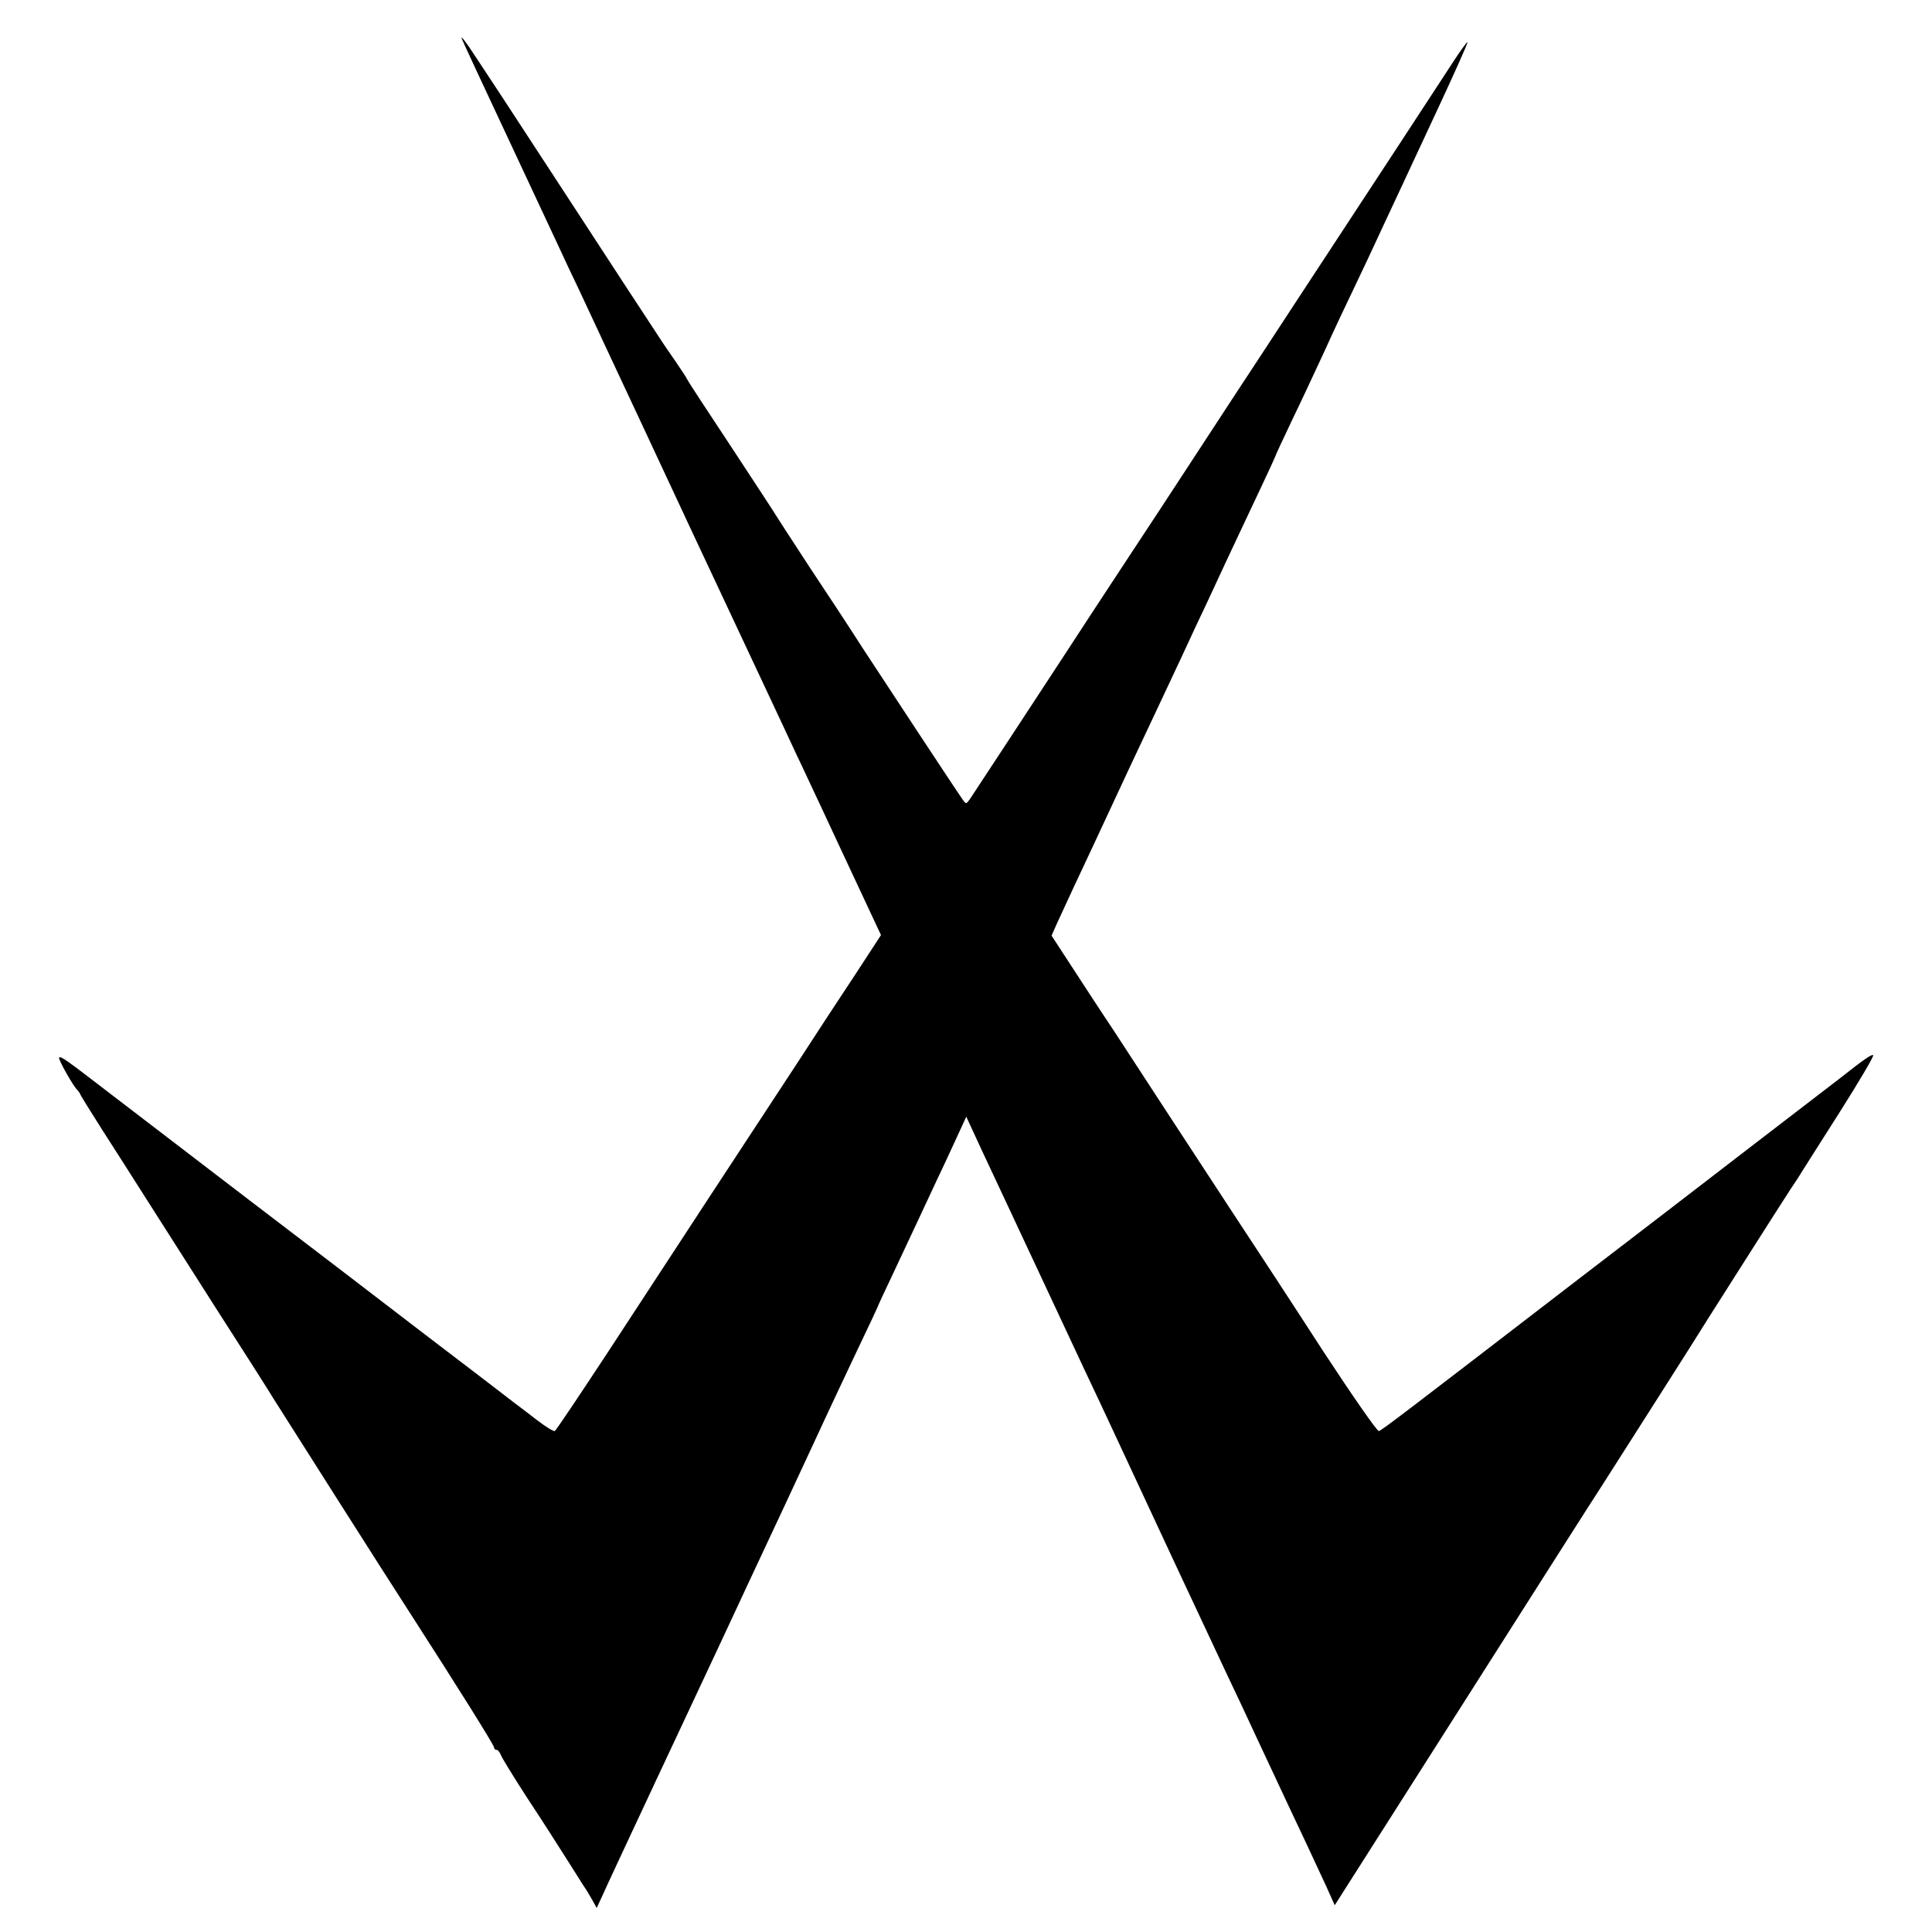 <?xml version="1.0" standalone="no"?>
<!DOCTYPE svg PUBLIC "-//W3C//DTD SVG 20010904//EN"
 "http://www.w3.org/TR/2001/REC-SVG-20010904/DTD/svg10.dtd">
<svg version="1.0" xmlns="http://www.w3.org/2000/svg"
 width="700pt" height="700pt" viewBox="0 0 700 700"
 preserveAspectRatio="xMidYMid meet">
<g transform="translate(0,700) scale(0.1,-0.1)"
fill="#000000" stroke="none">
<path d="M1673 6860 c3 -8 77 -168 165 -355 87 -187 172 -367 187 -400 15 -33
48 -103 73 -155 24 -52 75 -160 112 -240 37 -80 87 -185 110 -235 23 -49 105
-225 182 -390 140 -298 177 -377 258 -550 23 -49 57 -121 75 -160 18 -38 48
-104 68 -145 19 -41 56 -120 82 -175 25 -55 83 -177 127 -272 l80 -171 -94
-144 c-52 -78 -144 -219 -205 -313 -157 -239 -479 -730 -693 -1058 -100 -152
-185 -279 -190 -282 -4 -2 -32 15 -62 38 -30 23 -69 53 -88 67 -18 14 -161
124 -319 244 -157 121 -448 343 -646 494 -198 152 -421 322 -495 379 -164 126
-179 137 -186 131 -4 -5 53 -107 67 -118 3 -3 8 -10 10 -15 2 -6 38 -63 79
-128 41 -64 109 -170 150 -235 41 -65 161 -252 265 -416 105 -163 197 -308
205 -322 17 -27 414 -653 496 -779 174 -270 304 -478 304 -486 0 -5 4 -9 9 -9
5 0 11 -8 15 -17 3 -10 48 -83 100 -163 53 -80 114 -176 138 -214 24 -38 51
-80 60 -95 10 -14 25 -39 34 -55 l16 -29 18 39 c27 60 68 147 195 419 65 138
132 282 150 320 18 39 52 111 75 160 23 50 55 117 70 150 15 33 44 94 63 135
95 202 136 291 224 480 52 113 124 265 159 339 35 73 64 135 64 136 0 2 25 56
56 121 31 66 72 153 91 194 19 41 51 109 70 150 20 41 51 109 70 150 l34 74
55 -119 c31 -66 71 -151 89 -190 18 -38 80 -171 138 -295 58 -124 126 -270
152 -325 26 -55 62 -131 80 -170 121 -261 379 -813 432 -925 25 -52 74 -156
108 -230 35 -74 84 -180 110 -235 50 -106 88 -186 140 -299 l31 -69 464 729
c255 401 482 758 506 794 65 102 344 539 383 603 44 69 257 405 297 466 16 24
34 51 39 60 6 9 68 108 139 219 71 112 126 205 123 209 -5 4 -31 -13 -122 -85
-5 -4 -145 -111 -310 -238 -165 -127 -448 -345 -630 -484 -637 -490 -718 -552
-729 -555 -6 -2 -96 128 -201 288 -104 161 -258 396 -341 522 -146 223 -269
411 -420 643 -41 61 -108 164 -149 227 l-75 115 19 43 c11 23 38 83 61 132 47
100 93 198 144 308 18 39 86 185 151 322 65 138 133 283 151 323 19 39 50 106
69 147 19 41 51 110 71 152 20 42 60 128 90 191 30 63 54 116 54 117 0 2 27
61 61 132 34 70 87 184 119 253 31 69 81 175 110 235 29 61 65 137 80 170 15
33 44 94 63 135 19 41 87 187 151 324 64 137 115 251 113 253 -2 2 -28 -34
-57 -79 -30 -46 -113 -173 -185 -283 -134 -204 -213 -325 -387 -590 -54 -82
-103 -157 -108 -165 -12 -18 -175 -266 -285 -435 -43 -66 -142 -217 -220 -335
-78 -118 -179 -273 -226 -345 -96 -147 -318 -485 -336 -512 -13 -17 -13 -17
-25 0 -19 26 -259 391 -358 542 -46 72 -136 209 -200 305 -63 96 -117 180
-120 185 -3 6 -76 117 -162 248 -87 131 -158 240 -158 242 0 2 -18 30 -40 62
-22 32 -45 65 -50 73 -28 42 -230 351 -353 540 -77 118 -179 274 -226 346 -47
72 -92 139 -99 150 -33 51 -54 78 -49 64z"/>
</g>
</svg>
